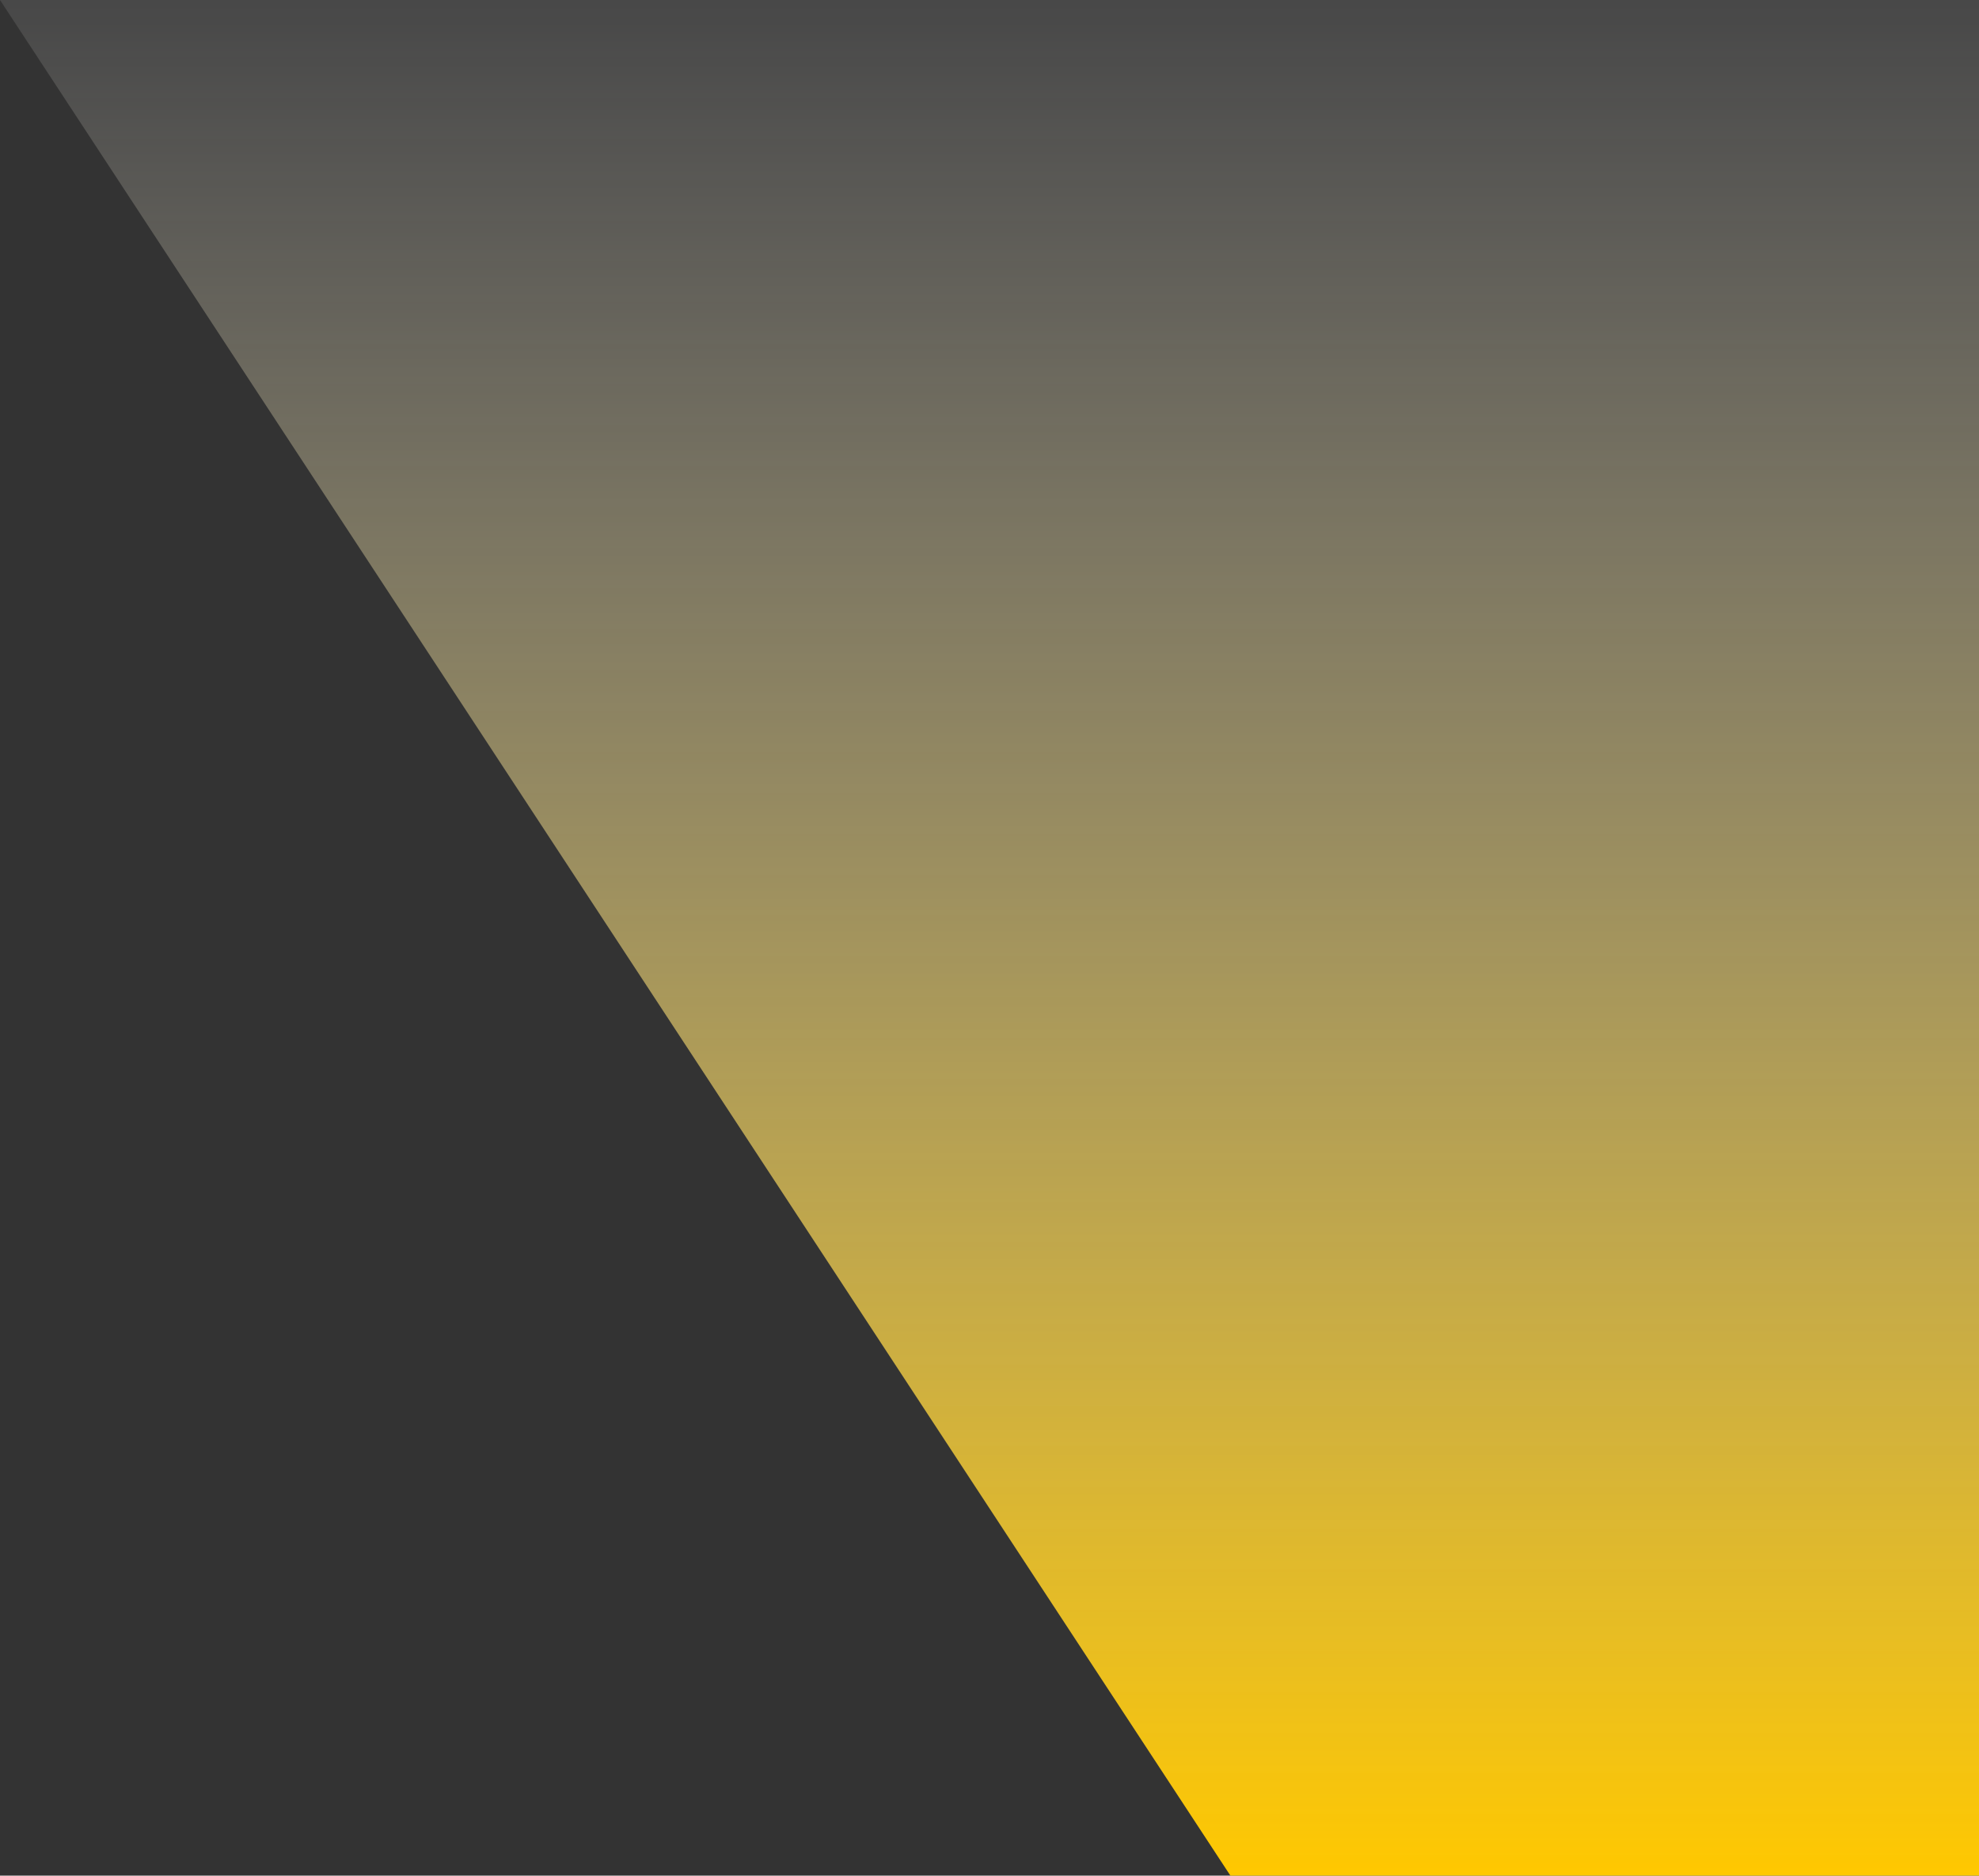 <svg width="115" height="109" fill="none" xmlns="http://www.w3.org/2000/svg"><rect width="100%" height="100%" fill="#333333" stroke="none"/><path d="M115 0H0l71.5 109H115V0z" fill="url(#a)"/><defs><linearGradient id="a" x1="57.5" y1="0" x2="57.5" y2="109" gradientUnits="userSpaceOnUse"><stop stop-color="#fff" stop-opacity=".1"/><stop offset="1" stop-color="#FFC800"/></linearGradient></defs></svg>